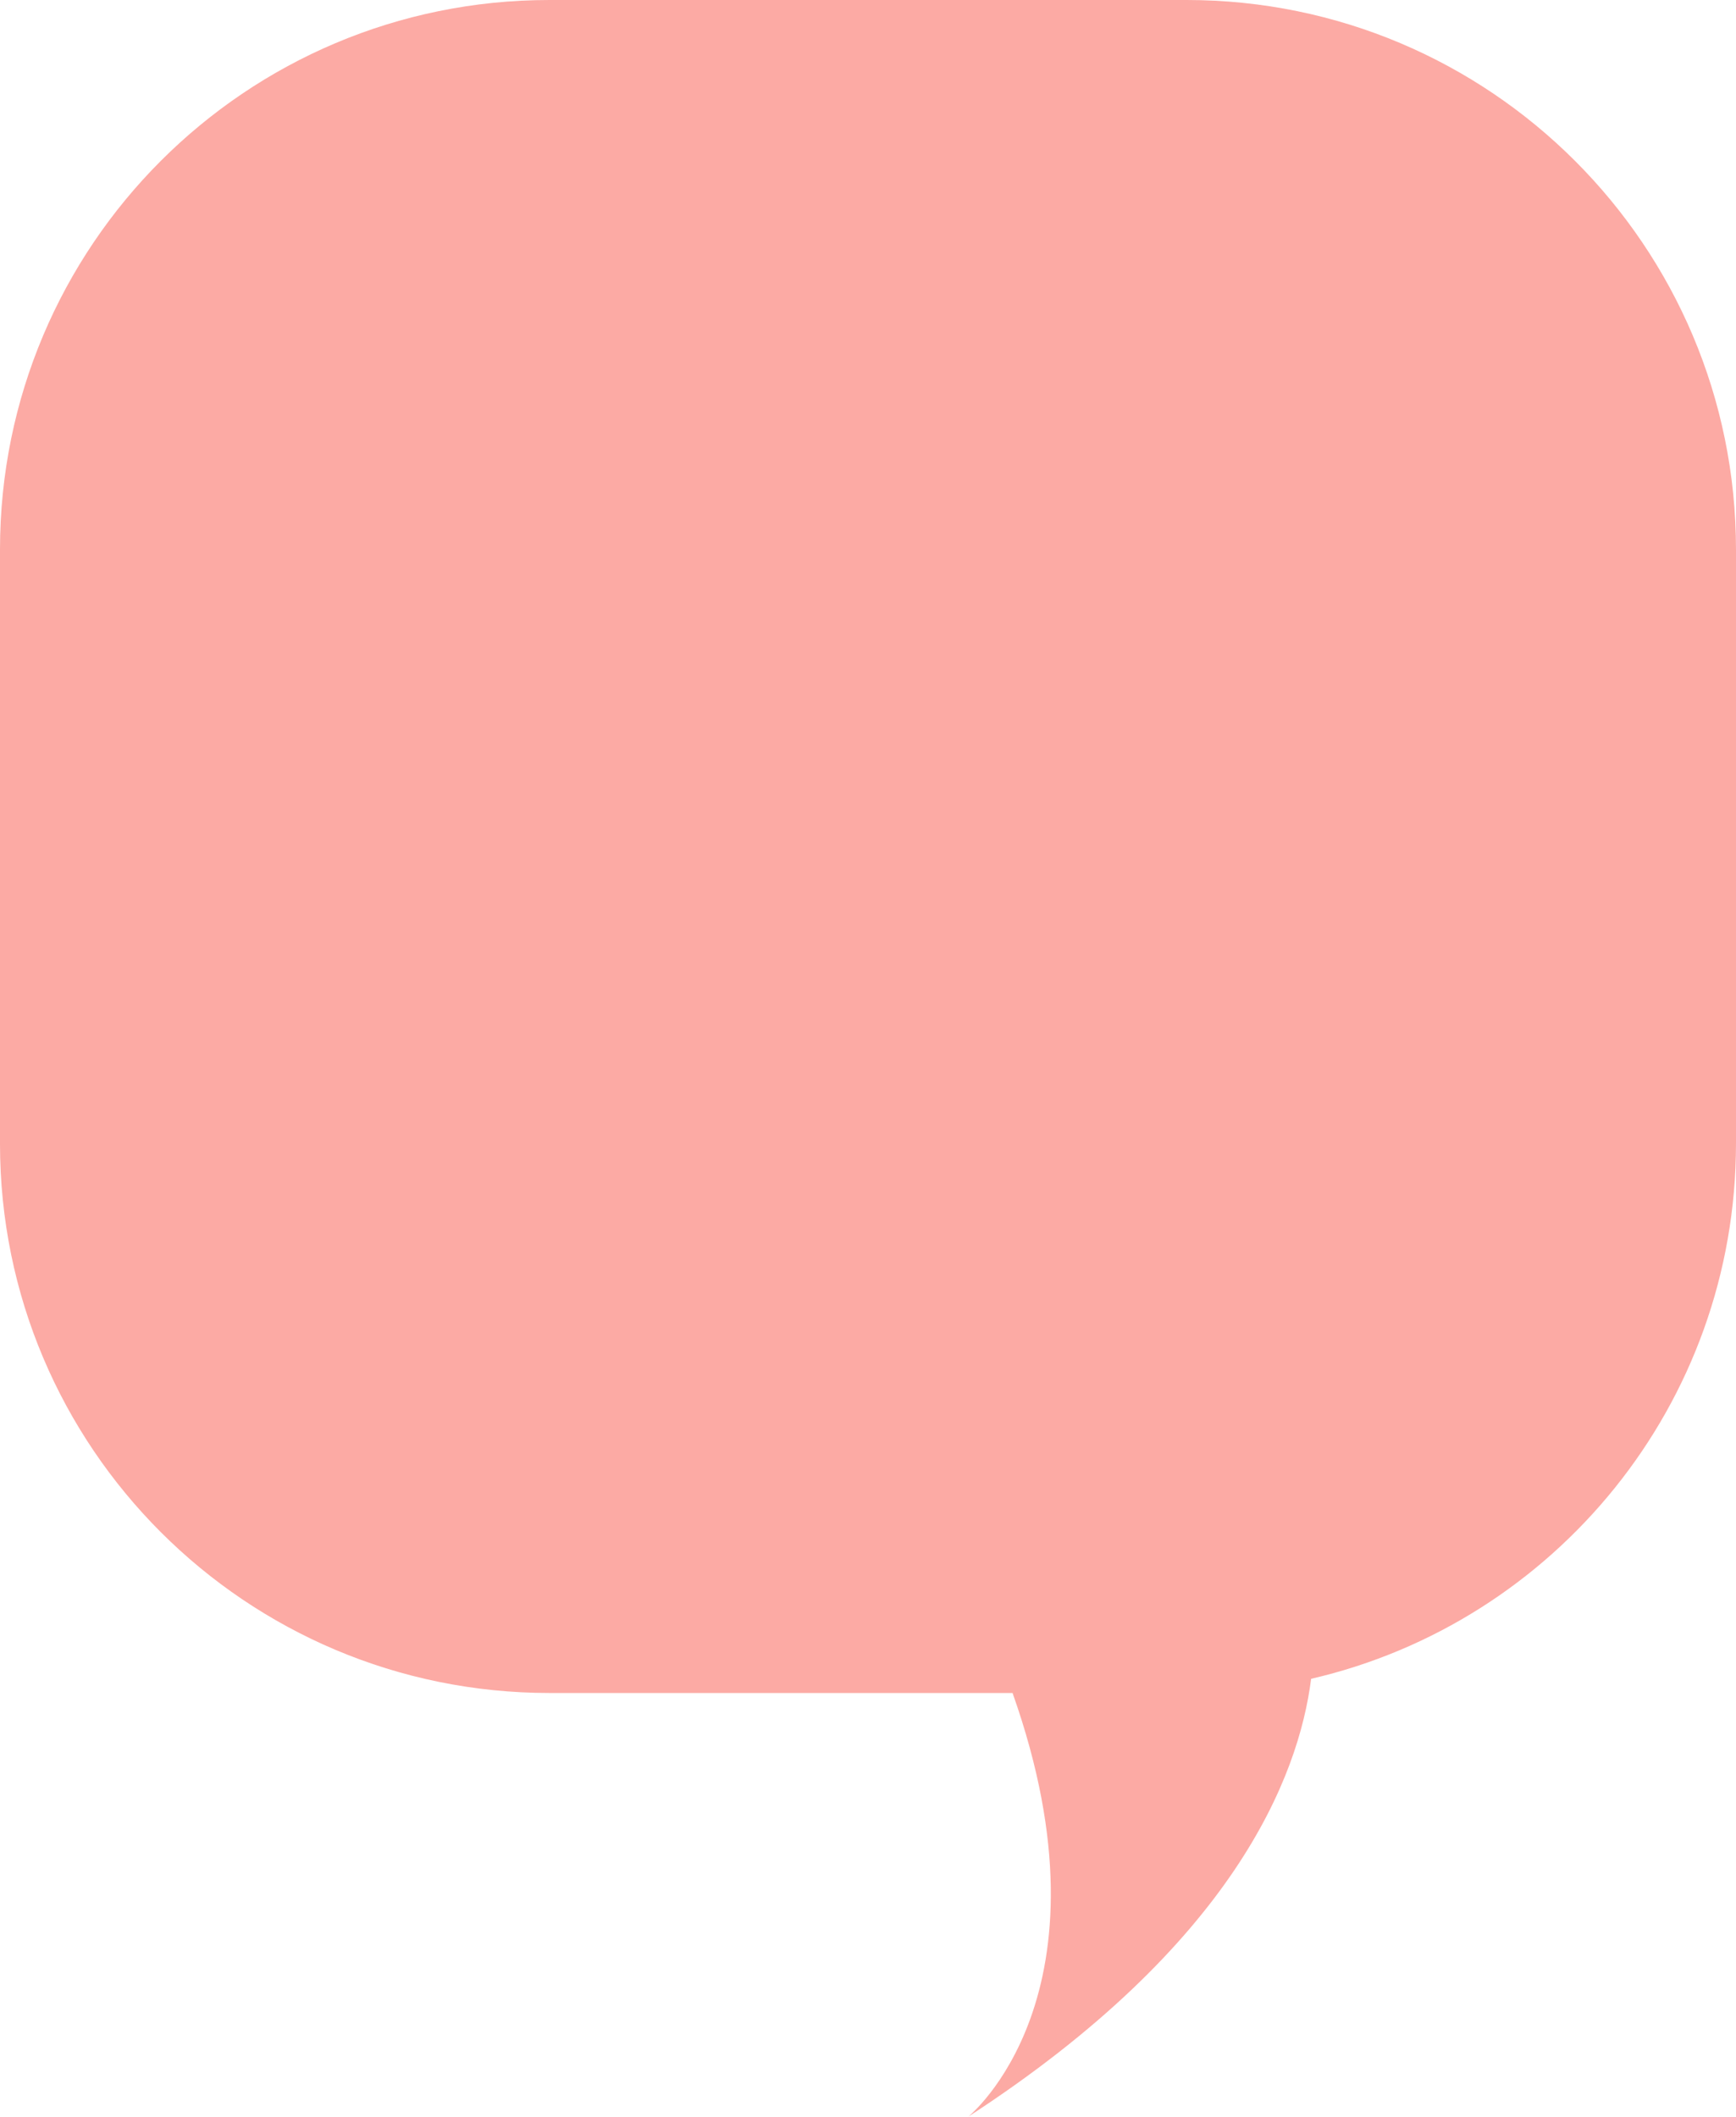 <?xml version="1.0" encoding="UTF-8" standalone="no"?><!-- Generator: Adobe Illustrator 22.1.0, SVG Export Plug-In . SVG Version: 6.00 Build 0)  --><svg xmlns="http://www.w3.org/2000/svg" enable-background="new 0 0 404.1 492.6" fill="#000000" id="Layer_1" version="1.1" viewBox="0 0 404.1 492.6" x="0px" xml:space="preserve" y="0px">
<g id="change1_1"><path d="m276.2 0h-148.3c-70.7 0-127.9 57.2-127.9 127.9v138.3c0 70.6 57.2 127.8 127.9 127.8h107.8c24.9 70.3-10.3 98.6-10.3 98.6 61.7-40.1 76.9-79 79.8-101.9 56.7-13.1 98.9-63.9 98.9-124.6v-138.2c0-70.7-57.3-127.9-127.9-127.9z" fill="#fcaaa4"/></g>
</svg>